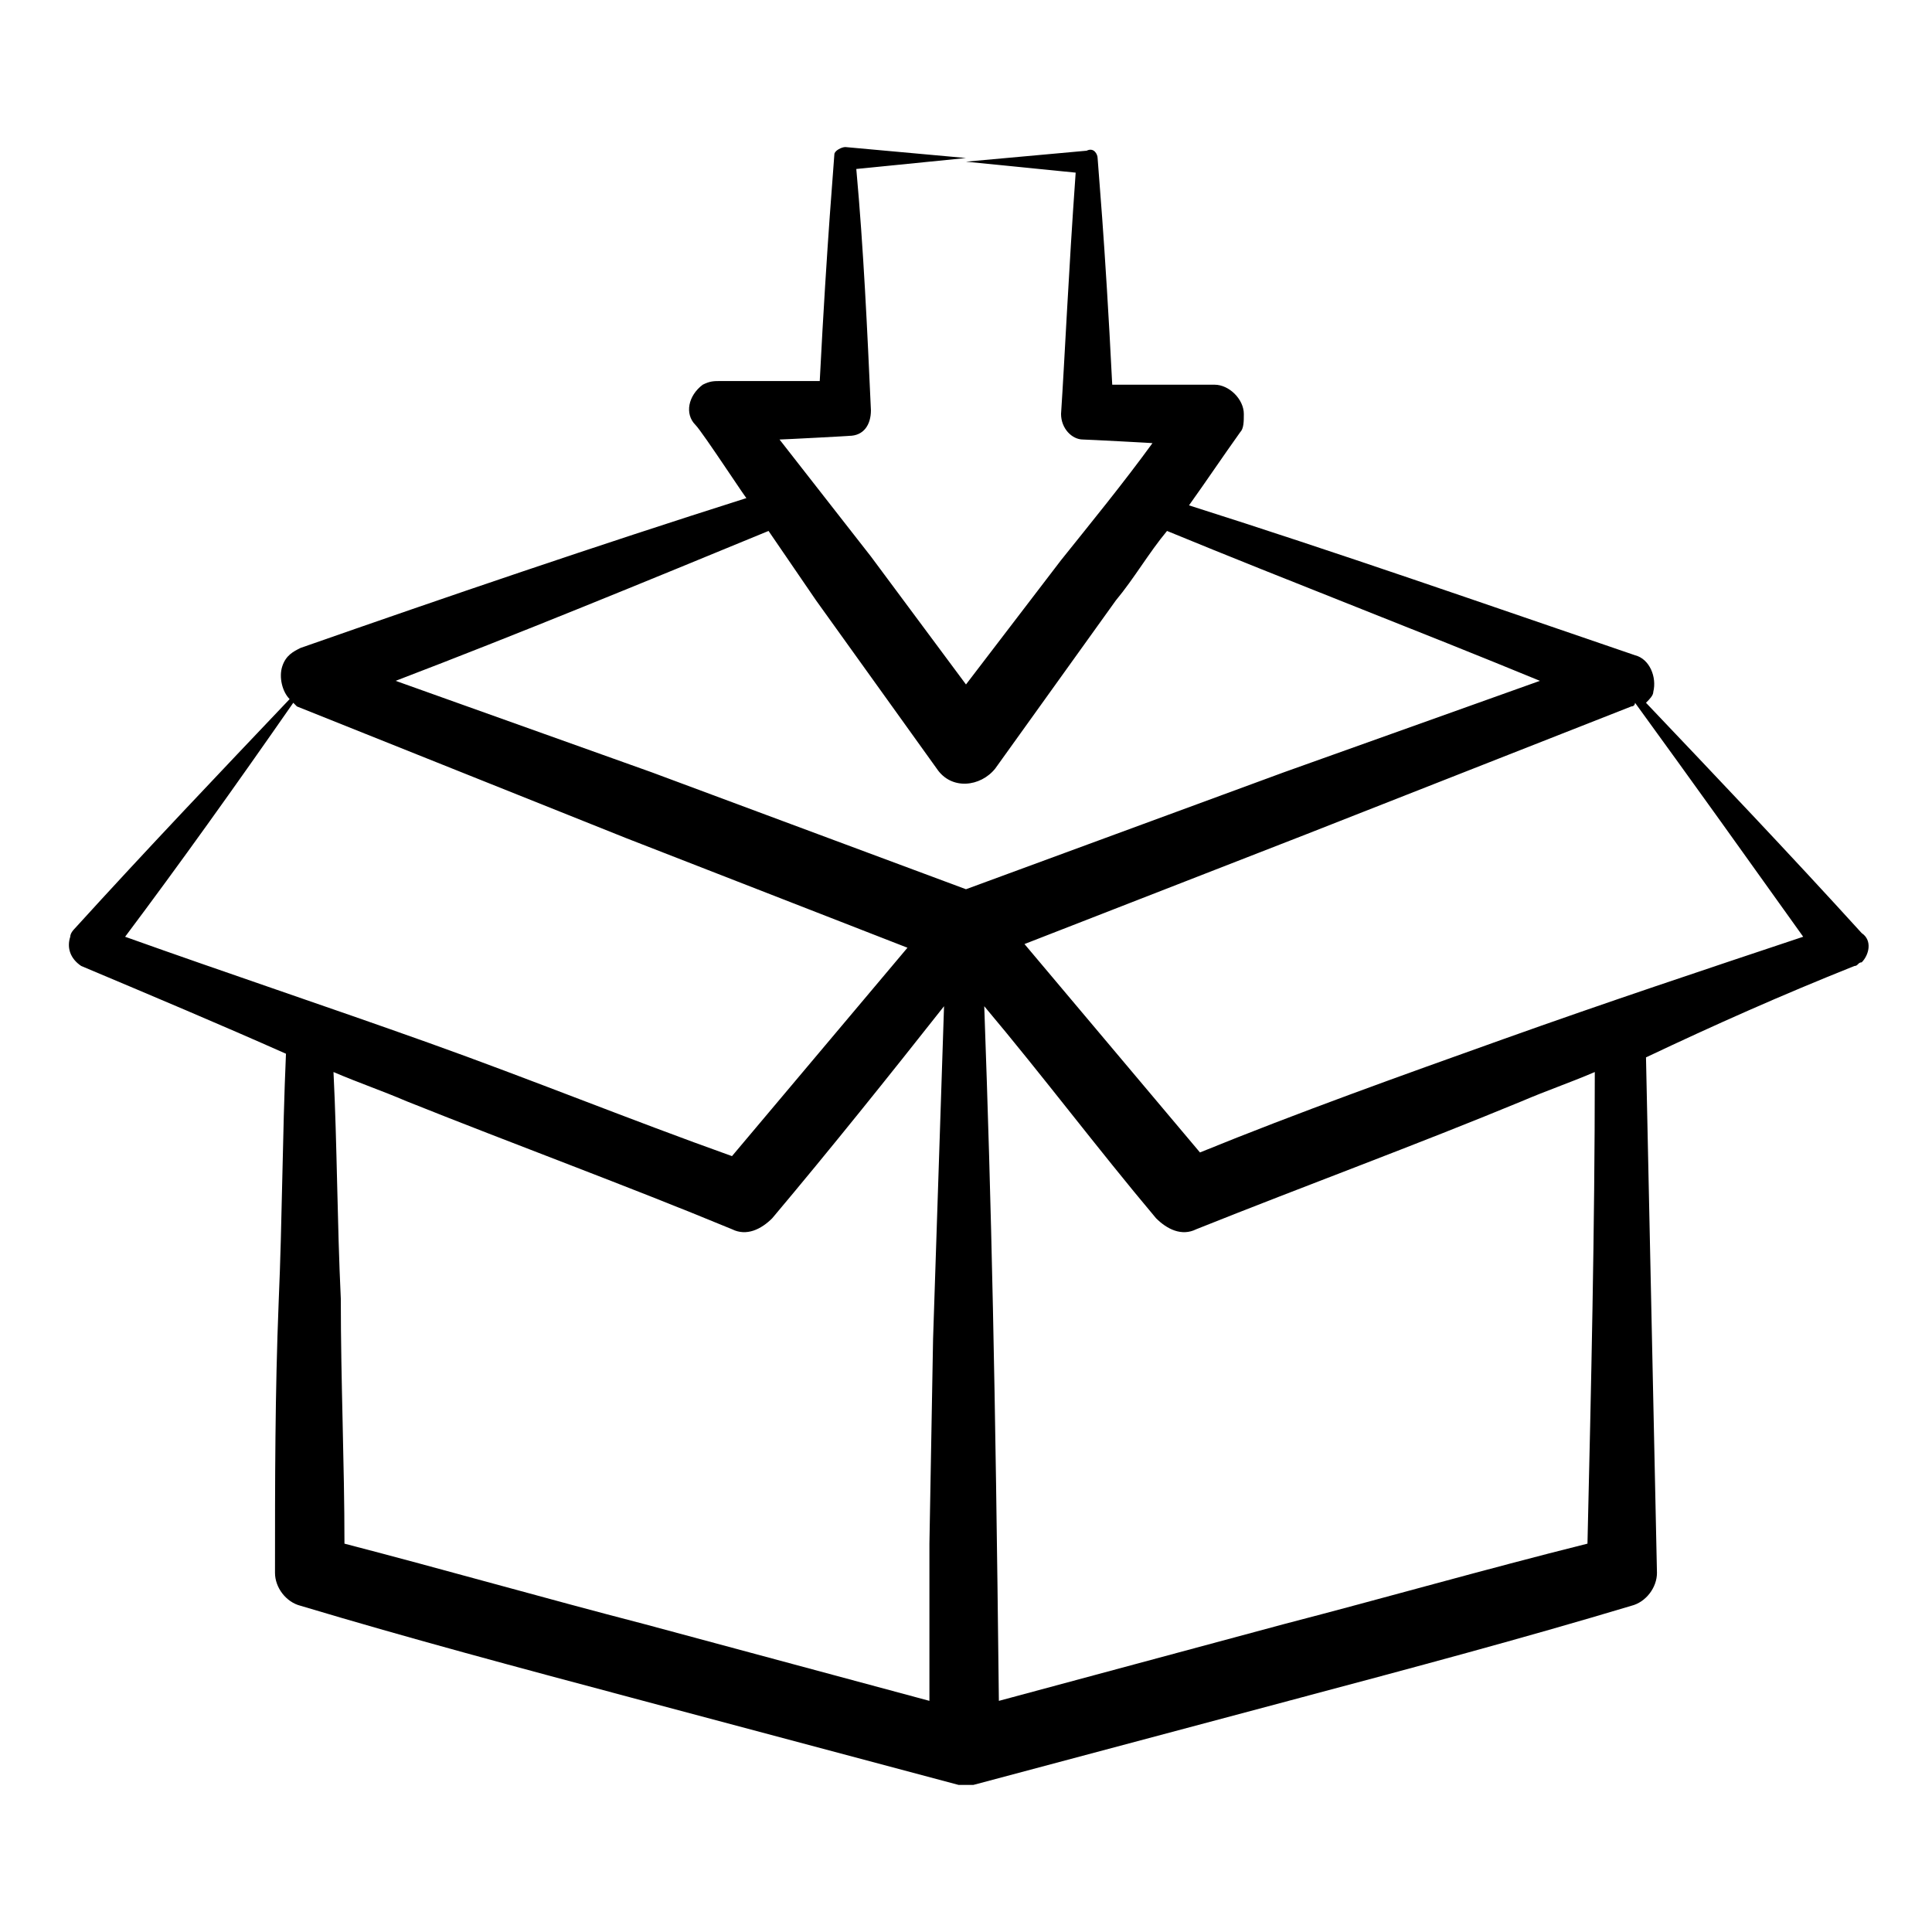<?xml version="1.0" encoding="UTF-8"?>
<!-- The Best Svg Icon site in the world: iconSvg.co, Visit us! https://iconsvg.co -->
<svg fill="#000000" width="800px" height="800px" version="1.1" viewBox="144 144 512 512" xmlns="http://www.w3.org/2000/svg">
 <path d="m635.43 400c0.969 0 0.969-0.969 1.938-0.969 1.938-1.938 2.906-5.812 0-7.75-19.379-21.316-38.754-41.66-57.164-61.039 0.969-0.969 1.938-1.938 1.938-2.906 0.969-3.875-0.969-8.719-4.844-9.688-39.723-13.562-78.477-27.129-118.2-39.723 4.844-6.781 8.719-12.594 13.562-19.379 0.969-0.969 0.969-2.906 0.969-4.844 0-3.875-3.875-7.75-7.75-7.75l-27.125-0.004c-1.938-38.754-3.875-59.102-3.875-60.07s-0.969-2.906-2.906-1.938c-10.66 0.969-21.316 1.938-31.973 2.906 9.688 0.969 19.379 1.938 29.066 2.906-1.938 27.129-2.906 49.41-3.875 63.945 0 3.875 2.906 6.781 5.812 6.781 0.969 0 19.379 0.969 18.41 0.969-7.75 10.656-16.469 21.316-24.223 31.004l-25.191 32.941-25.191-33.91-24.223-31.004c0.969 0 19.379-0.969 18.41-0.969 3.875 0 5.812-2.906 5.812-6.781-0.969-21.316-1.938-42.629-3.875-63.945 9.688-0.969 19.379-1.938 29.066-2.906-10.656-0.969-21.316-1.938-31.973-2.906-0.969 0-2.906 0.969-2.906 1.938s-1.938 22.285-3.875 60.07h-26.16c-1.938 0-2.906 0-4.844 0.969-3.875 2.906-4.844 7.75-1.938 10.656 1.938 1.938 14.531 21.316 13.562 19.379-39.723 12.594-79.445 26.16-118.2 39.723-1.938 0.969-3.875 1.938-4.844 4.844s0 6.781 1.938 8.719c-18.41 19.379-37.785 39.723-57.164 61.039 0 0-0.969 0.969-0.969 1.938-0.969 2.906 0 5.812 2.906 7.75 18.41 7.75 36.816 15.5 54.258 23.254-0.969 22.285-0.969 43.598-1.938 65.883-0.969 24.223-0.969 47.473-0.969 71.695 0 3.875 2.906 7.75 6.781 8.719 29.066 8.719 58.133 16.469 87.199 24.223 29.066 7.75 58.133 15.5 87.199 23.254h0.969 0.969 0.969 0.969c29.066-7.75 58.133-15.5 87.199-23.254 29.066-7.75 58.133-15.5 87.199-24.223 3.875-0.969 6.781-4.844 6.781-8.719-0.969-45.535-1.938-91.074-2.906-136.61 18.406-8.719 35.844-16.469 55.223-24.219zm-93.012 19.375c-27.129 9.688-54.258 19.379-80.414 30.035-15.5-18.41-31.004-36.816-46.504-55.227l74.602-29.066 86.23-33.91c0.969 0 0.969-0.969 0.969-0.969 15.5 21.316 30.035 41.66 44.566 62.008-26.16 8.723-52.32 17.441-79.449 27.129zm-182.15-116.26 31.973 44.566c3.875 5.812 11.625 4.844 15.5 0l31.973-44.566c4.844-5.812 8.719-12.594 13.562-18.41 32.941 13.562 65.883 26.16 98.824 39.723l-67.82 24.223-84.285 31.004-83.324-31.004-67.82-24.223c32.941-12.594 65.883-26.16 98.824-39.723zm-137.58 28.098 87.199 34.879 74.602 29.066c-15.5 18.41-31.004 36.816-46.504 55.227-27.129-9.688-53.289-20.348-80.414-30.035-27.129-9.688-53.289-18.41-80.414-28.098 14.531-19.379 29.066-39.723 44.566-62.008-0.004 0 0.965 0.969 0.965 0.969zm12.598 221.87c0-21.316-0.969-42.629-0.969-64.914-0.969-20.348-0.969-40.691-1.938-60.07 6.781 2.906 12.594 4.844 19.379 7.75 29.066 11.625 58.133 22.285 86.23 33.91 3.875 1.938 7.75 0 10.656-2.906 15.5-18.41 31.004-37.785 45.535-56.195-0.969 29.066-1.938 59.102-2.906 88.168l-0.969 54.258v41.66c-25.191-6.781-50.383-13.562-75.57-20.348-26.164-6.777-53.293-14.531-79.449-21.312zm329.41 0c-27.129 6.781-54.258 14.531-80.414 21.316-25.191 6.781-50.383 13.562-75.57 20.348-0.969-86.23-1.938-129.83-3.875-184.09 15.5 18.41 30.035 37.785 45.535 56.195 2.906 2.906 6.781 4.844 10.656 2.906 29.066-11.625 58.133-22.285 86.23-33.91 6.781-2.906 12.594-4.844 19.379-7.75-0.004 41.66-0.973 83.32-1.941 124.98z"/>
</svg>